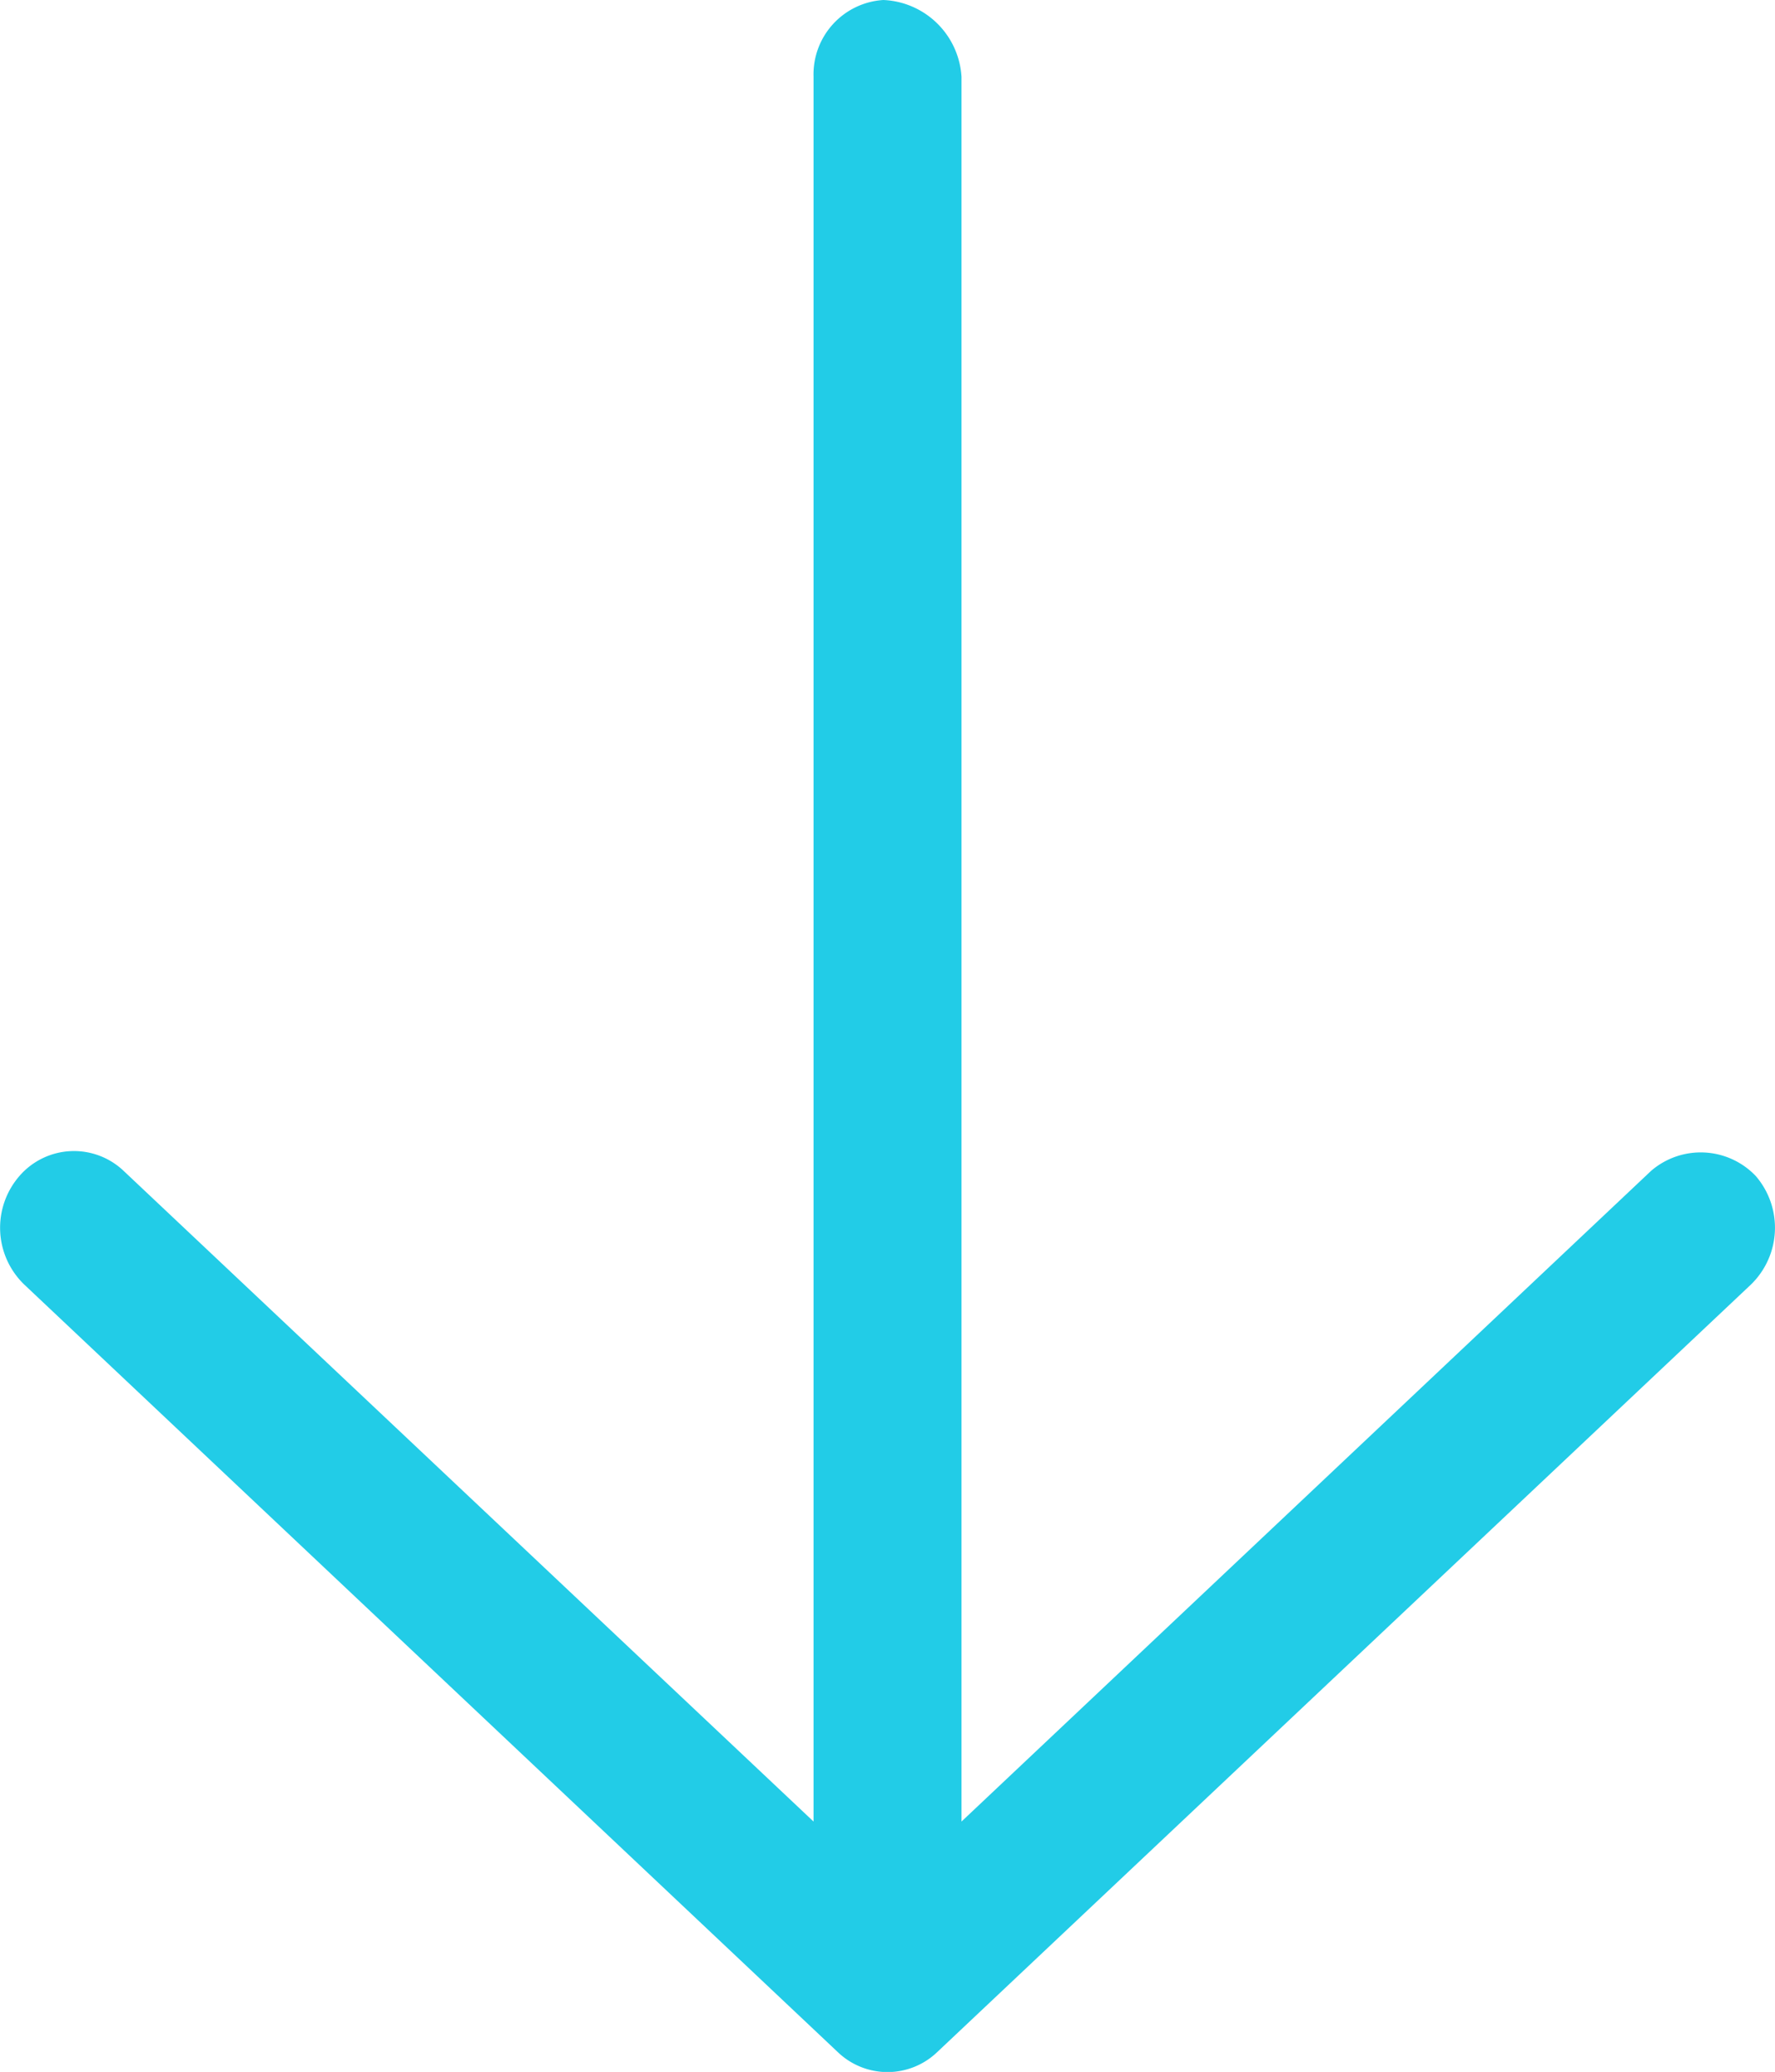 <svg xmlns="http://www.w3.org/2000/svg" width="38.123" height="44.48" viewBox="0 0 38.123 44.48">
  <path id="arrow-up-light" d="M37.707,51.207a1.549,1.549,0,0,1-2.241.108L20.651,37.349V74.807a1.6,1.6,0,0,1-1.5,1.647,1.757,1.757,0,0,1-1.678-1.649V37.349L2.662,51.318a1.632,1.632,0,0,1-2.248-.111,1.7,1.7,0,0,1,.107-2.333L17.994,32.4a1.544,1.544,0,0,1,2.137,0L37.6,48.874A1.693,1.693,0,0,1,37.707,51.207Z" transform="translate(38.124 76.454) rotate(180)" fill="#22cce7"/>
</svg>
